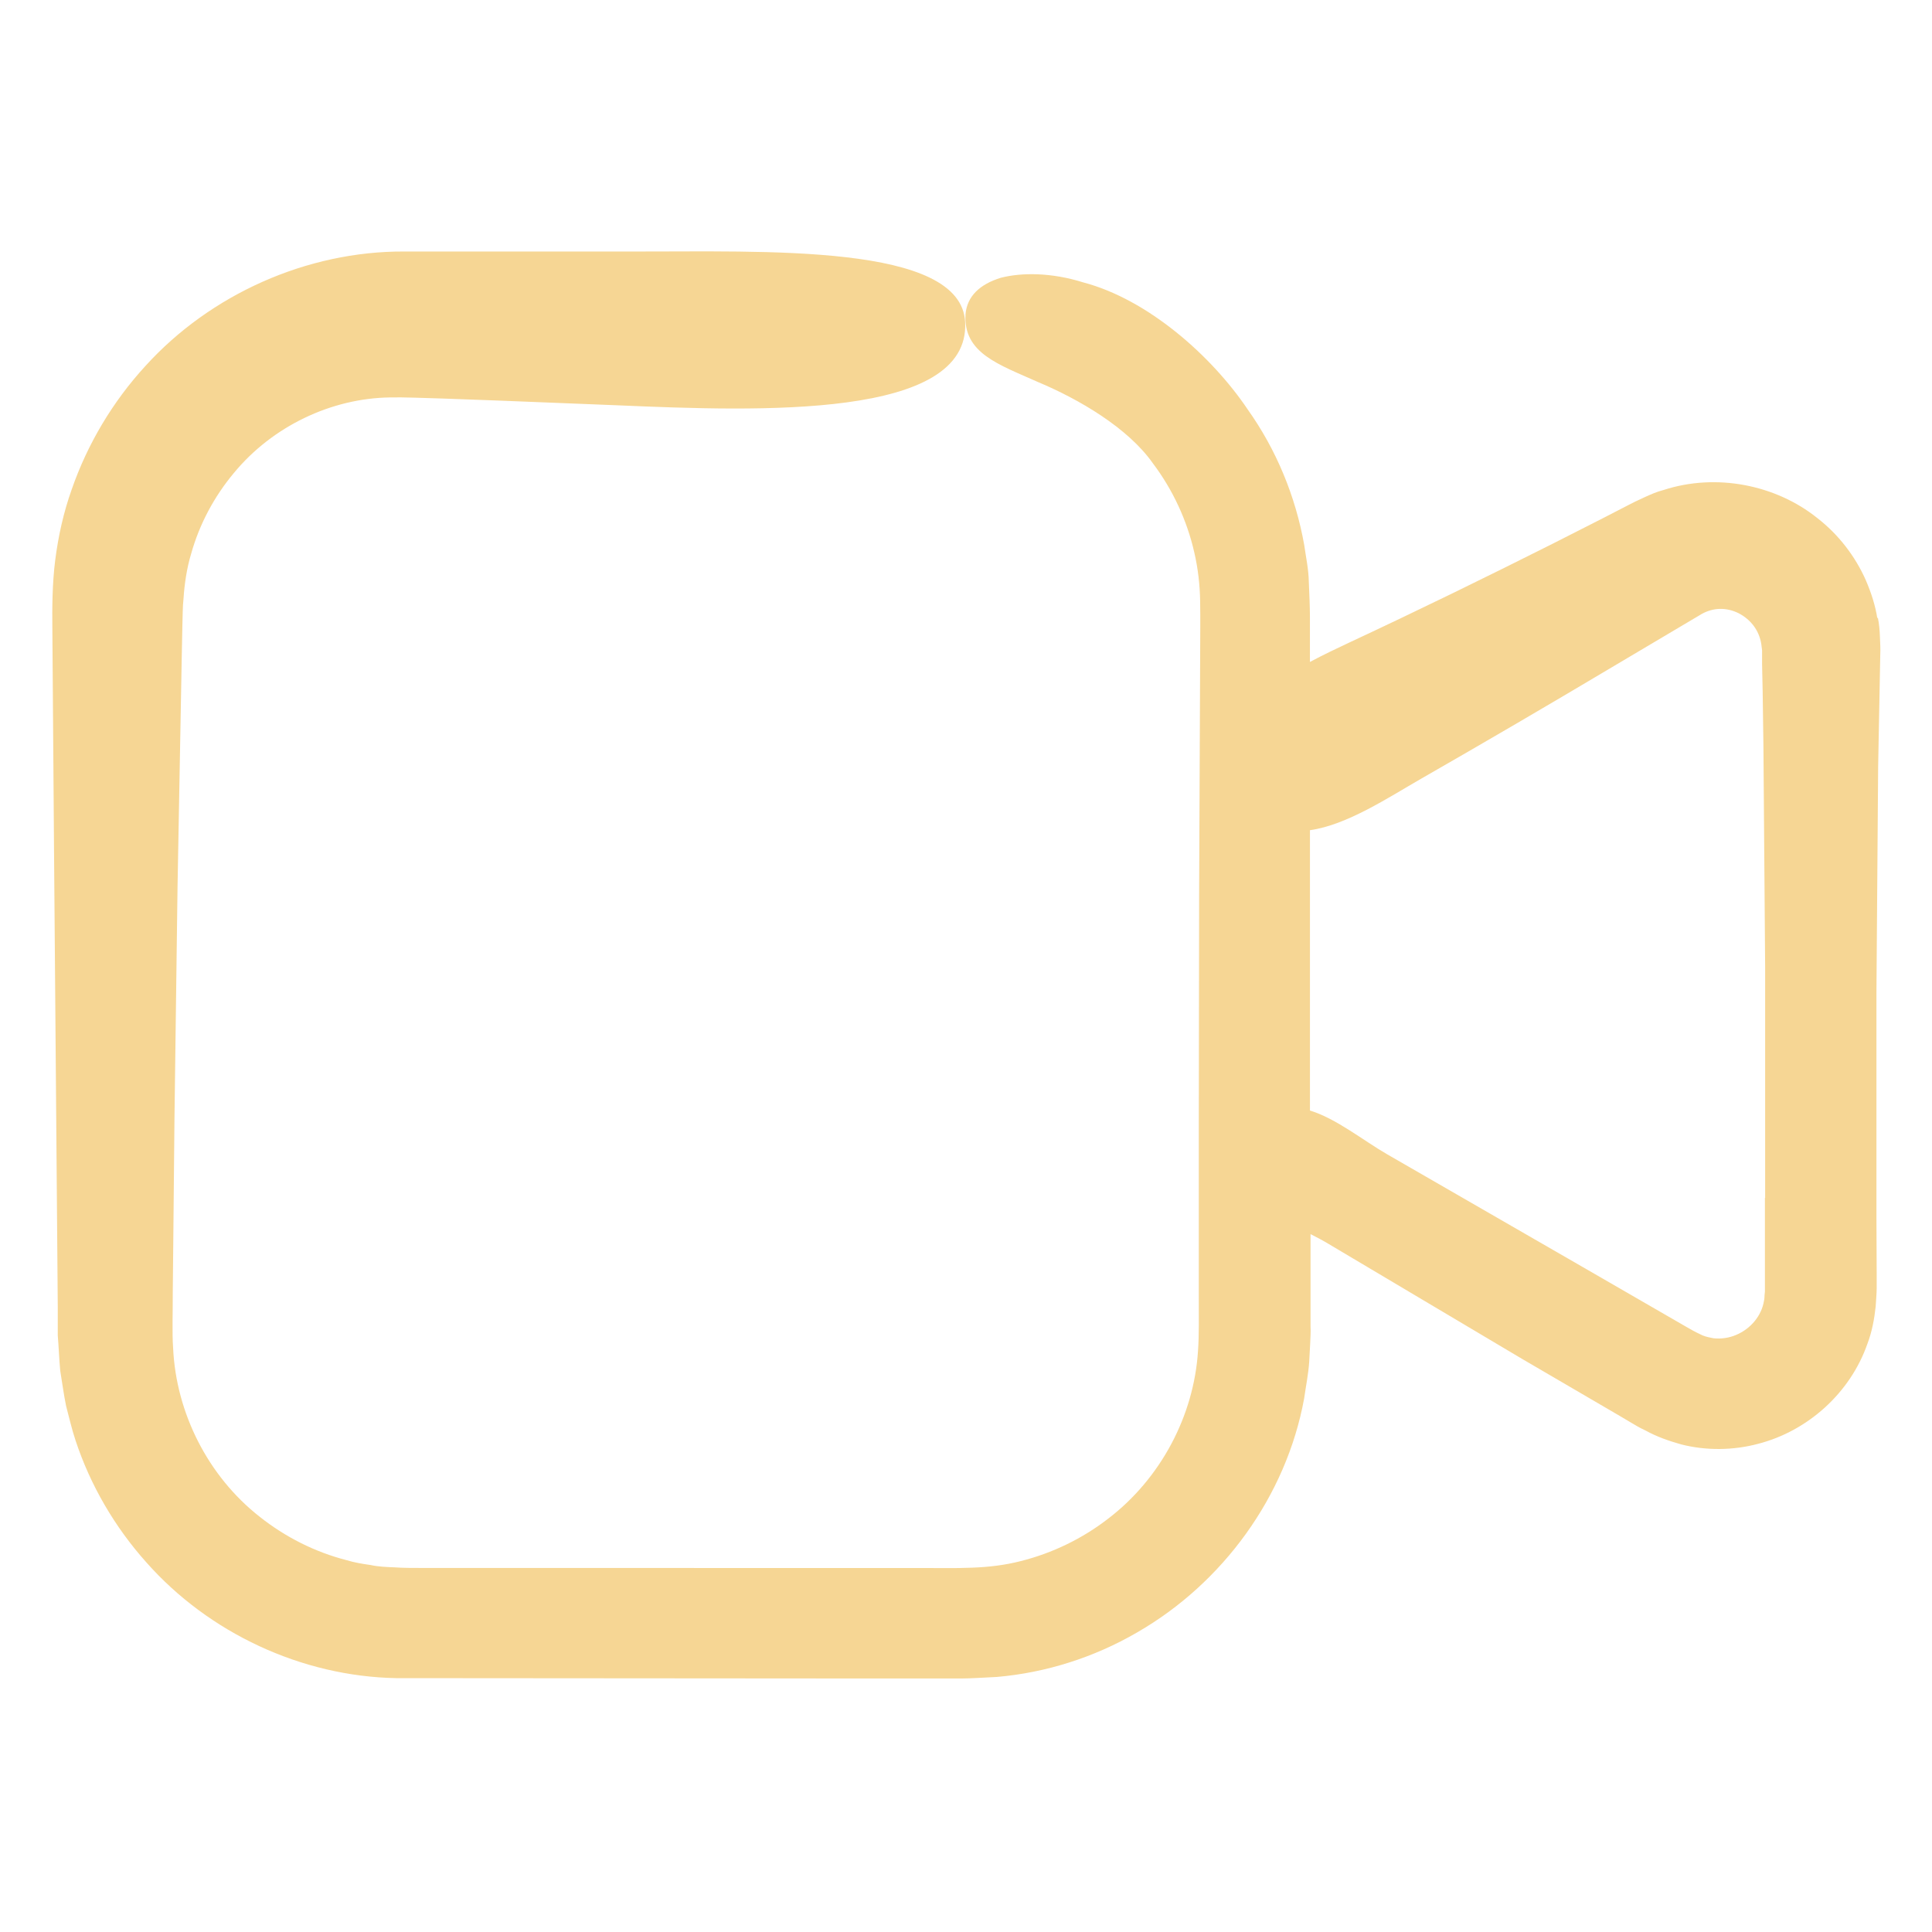 <?xml version="1.0" encoding="UTF-8"?>
<svg width="128pt" height="128pt" version="1.1" viewBox="0 0 128 128" xmlns="http://www.w3.org/2000/svg">
 <path d="m124.38 40.984c-0.129-0.859-0.41-1.715-0.754-2.519-0.715-1.625-1.828-3.059-3.227-4.144-2.738-2.199-6.695-2.996-10.191-1.855-0.449 0.113-0.859 0.297-1.266 0.484-0.422 0.191-0.844 0.395-1.059 0.512l-1.664 0.859-3.328 1.691c-4.453 2.238-8.934 4.43-13.457 6.539-0.844 0.395-1.754 0.828-2.648 1.305v-3.035c0-0.574-0.039-1.5-0.074-2.289-0.016-0.82-0.191-1.625-0.305-2.43-0.574-3.227-1.855-6.324-3.75-8.984-2.379-3.535-6.606-7.285-10.895-8.41-2.086-0.656-4.059-0.664-5.453-0.305-1.41 0.434-2.227 1.23-2.34 2.394-0.164 2.602 2.176 3.34 4.84 4.531 2.676 1.125 5.926 3.019 7.578 5.375 1.32 1.754 2.254 3.773 2.738 5.898 0.246 1.059 0.371 2.148 0.387 3.238 0.023 1.164 0 2.519 0 3.773l-0.066 15.359-0.023 15.359v11.52c0 1.266 0.023 2.637-0.051 3.637-0.27 4.324-2.484 8.477-5.949 11.125-1.715 1.328-3.699 2.289-5.801 2.816-1.051 0.27-2.125 0.395-3.215 0.434-1.125 0.051-2.519 0.016-3.766 0.023l-30.75-0.004h-1.922c-0.641 0-1.305 0-1.805-0.039-0.539-0.023-1.09-0.039-1.613-0.156-0.539-0.074-1.074-0.164-1.586-0.32-2.102-0.539-4.07-1.535-5.762-2.879-3.43-2.691-5.539-6.887-5.734-11.184-0.074-0.977-0.016-2.43-0.023-3.66l0.039-3.84 0.074-7.68 0.203-15.359 0.281-15.344 0.039-1.922c0.023-0.613 0.016-1.344 0.074-1.805 0.066-1.023 0.219-2.051 0.512-3.019 0.551-1.961 1.523-3.773 2.816-5.324 2.574-3.125 6.477-4.965 10.355-5.019 0.828-0.023 2.289 0.039 3.535 0.074l3.84 0.141 7.664 0.305c9.535 0.41 23.387 0.91 23.066-5.504-0.254-5.25-13.34-4.66-22.156-4.684h-15.023c-6.441-0.023-12.824 2.84-17.125 7.578-2.164 2.356-3.84 5.16-4.891 8.191-0.539 1.512-0.887 3.086-1.09 4.672-0.203 1.574-0.203 3.301-0.191 4.406l0.113 15.023 0.246 30.039v1.906c0.066 0.781 0.09 1.559 0.164 2.34 0.129 0.781 0.23 1.559 0.387 2.328 0.203 0.754 0.371 1.523 0.625 2.281 0.984 2.981 2.602 5.746 4.684 8.074 4.137 4.684 10.289 7.566 16.566 7.68l31.523 0.023h5.891c0.68 0 1.586-0.066 2.379-0.102 3.266-0.281 6.465-1.305 9.297-2.953 5.672-3.266 9.871-9.012 11.059-15.492 0.113-0.805 0.281-1.613 0.336-2.43l0.066-1.23c0.023-0.422 0.039-0.82 0.023-1.113v-6.121c0.422 0.219 0.82 0.422 1.18 0.641l12.84 7.629 6.449 3.766 0.805 0.477c0.281 0.164 0.484 0.297 0.922 0.5 0.738 0.41 1.551 0.691 2.371 0.922 1.664 0.422 3.445 0.395 5.078-0.039 3.289-0.844 6.106-3.363 7.246-6.621 0.305-0.797 0.461-1.648 0.551-2.484 0.023-0.395 0.066-0.895 0.066-1.203v-0.934l-0.016-3.738v-14.941l0.113-14.941 0.141-7.461c0.016-0.27 0-0.691-0.023-1.141-0.016-0.434-0.051-0.859-0.141-1.297zm-7.449 38.383v6.199l-0.023 0.219c-0.016 0.129 0 0.27-0.039 0.395-0.156 0.984-0.871 1.855-1.855 2.266-0.484 0.203-1 0.27-1.484 0.219-0.246-0.051-0.484-0.09-0.73-0.191-0.254-0.129-0.371-0.156-1.051-0.551l-6.621-3.824-13.234-7.629c-1.574-0.91-3.379-2.371-5.106-2.894v-18.574c2.43-0.336 5.16-2.141 7.359-3.406 4.227-2.422 8.422-4.875 12.621-7.375l5.981-3.547c0.738-0.41 1.586-0.461 2.43-0.051 0.82 0.422 1.371 1.148 1.512 2.051l0.051 0.41v0.91l0.039 1.828 0.051 3.648 0.113 14.605v15.285z" fill="#f6d694"/>
</svg>
